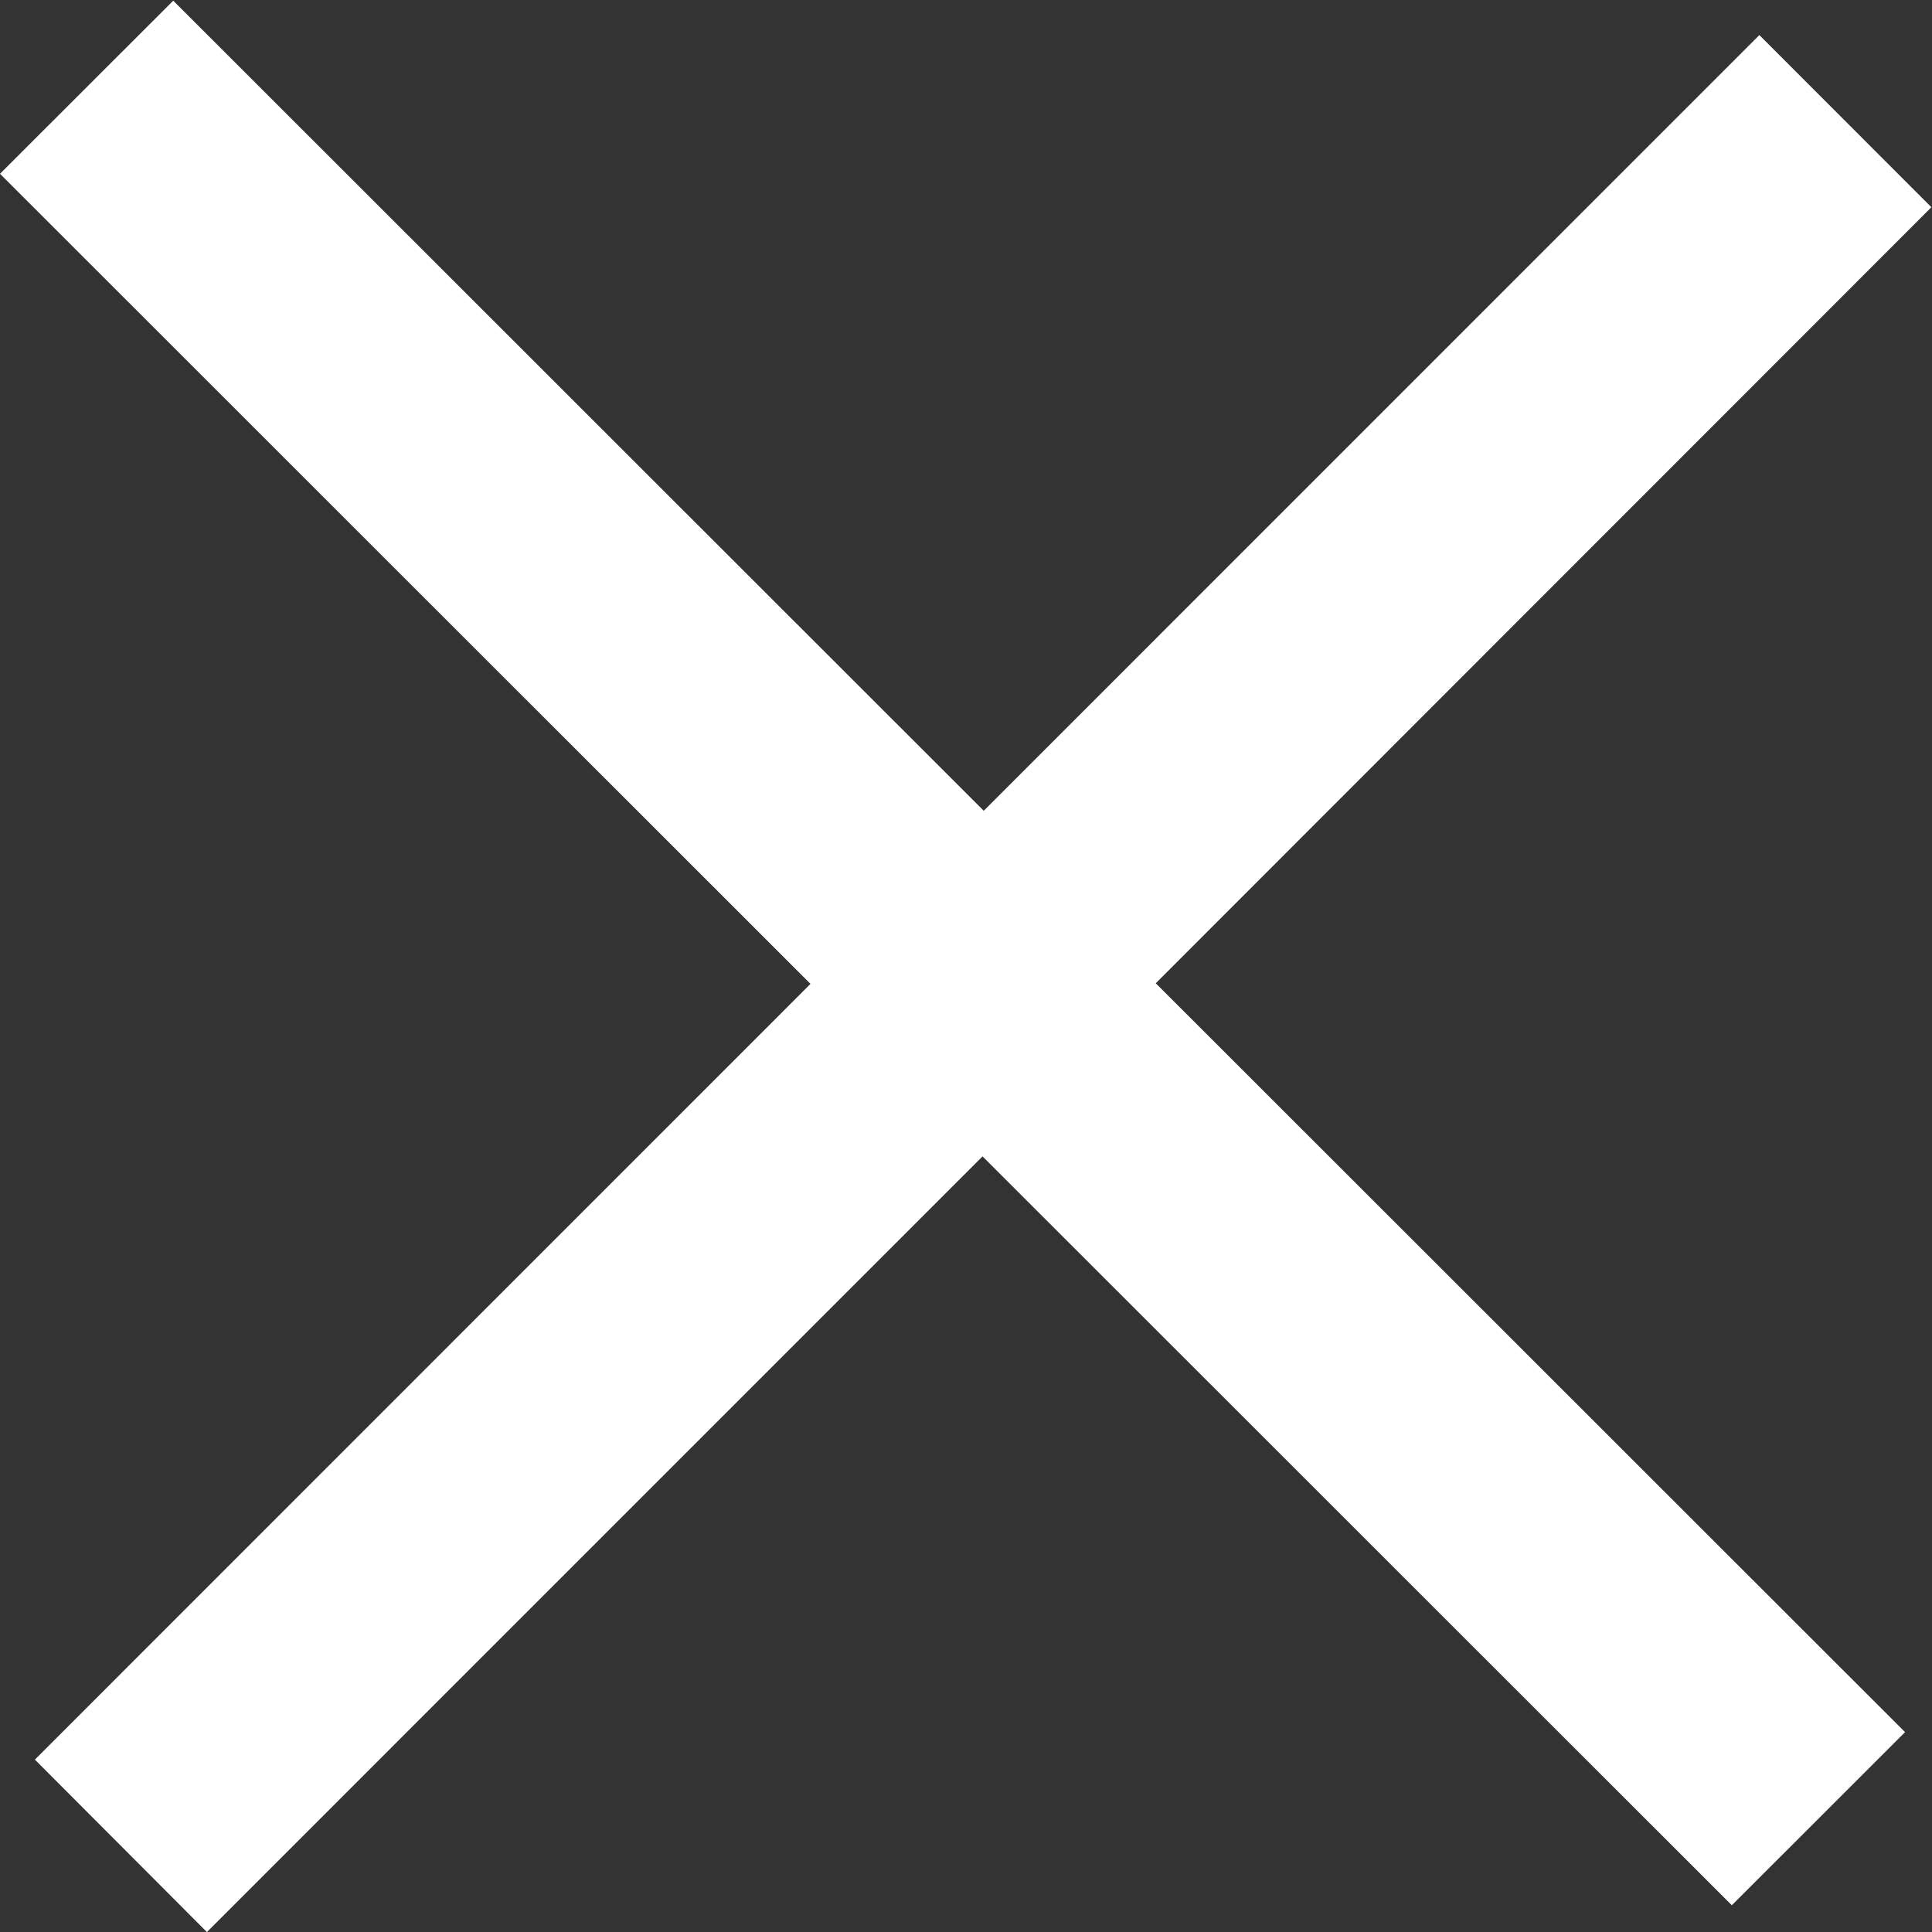 <svg xmlns="http://www.w3.org/2000/svg" width="31.56" height="31.562"><rect width="100%" height="100%" fill="#333333" stroke="none"/><path d="M31.55 3.385L18.88 16.062l12.24 12.233-2.83 2.828L16.05 18.89 3.38 31.561.57 28.744l12.67-12.672L0 2.839 2.83.011l13.24 13.233L28.74.573z" fill="#fff" fill-rule="evenodd"/></svg>